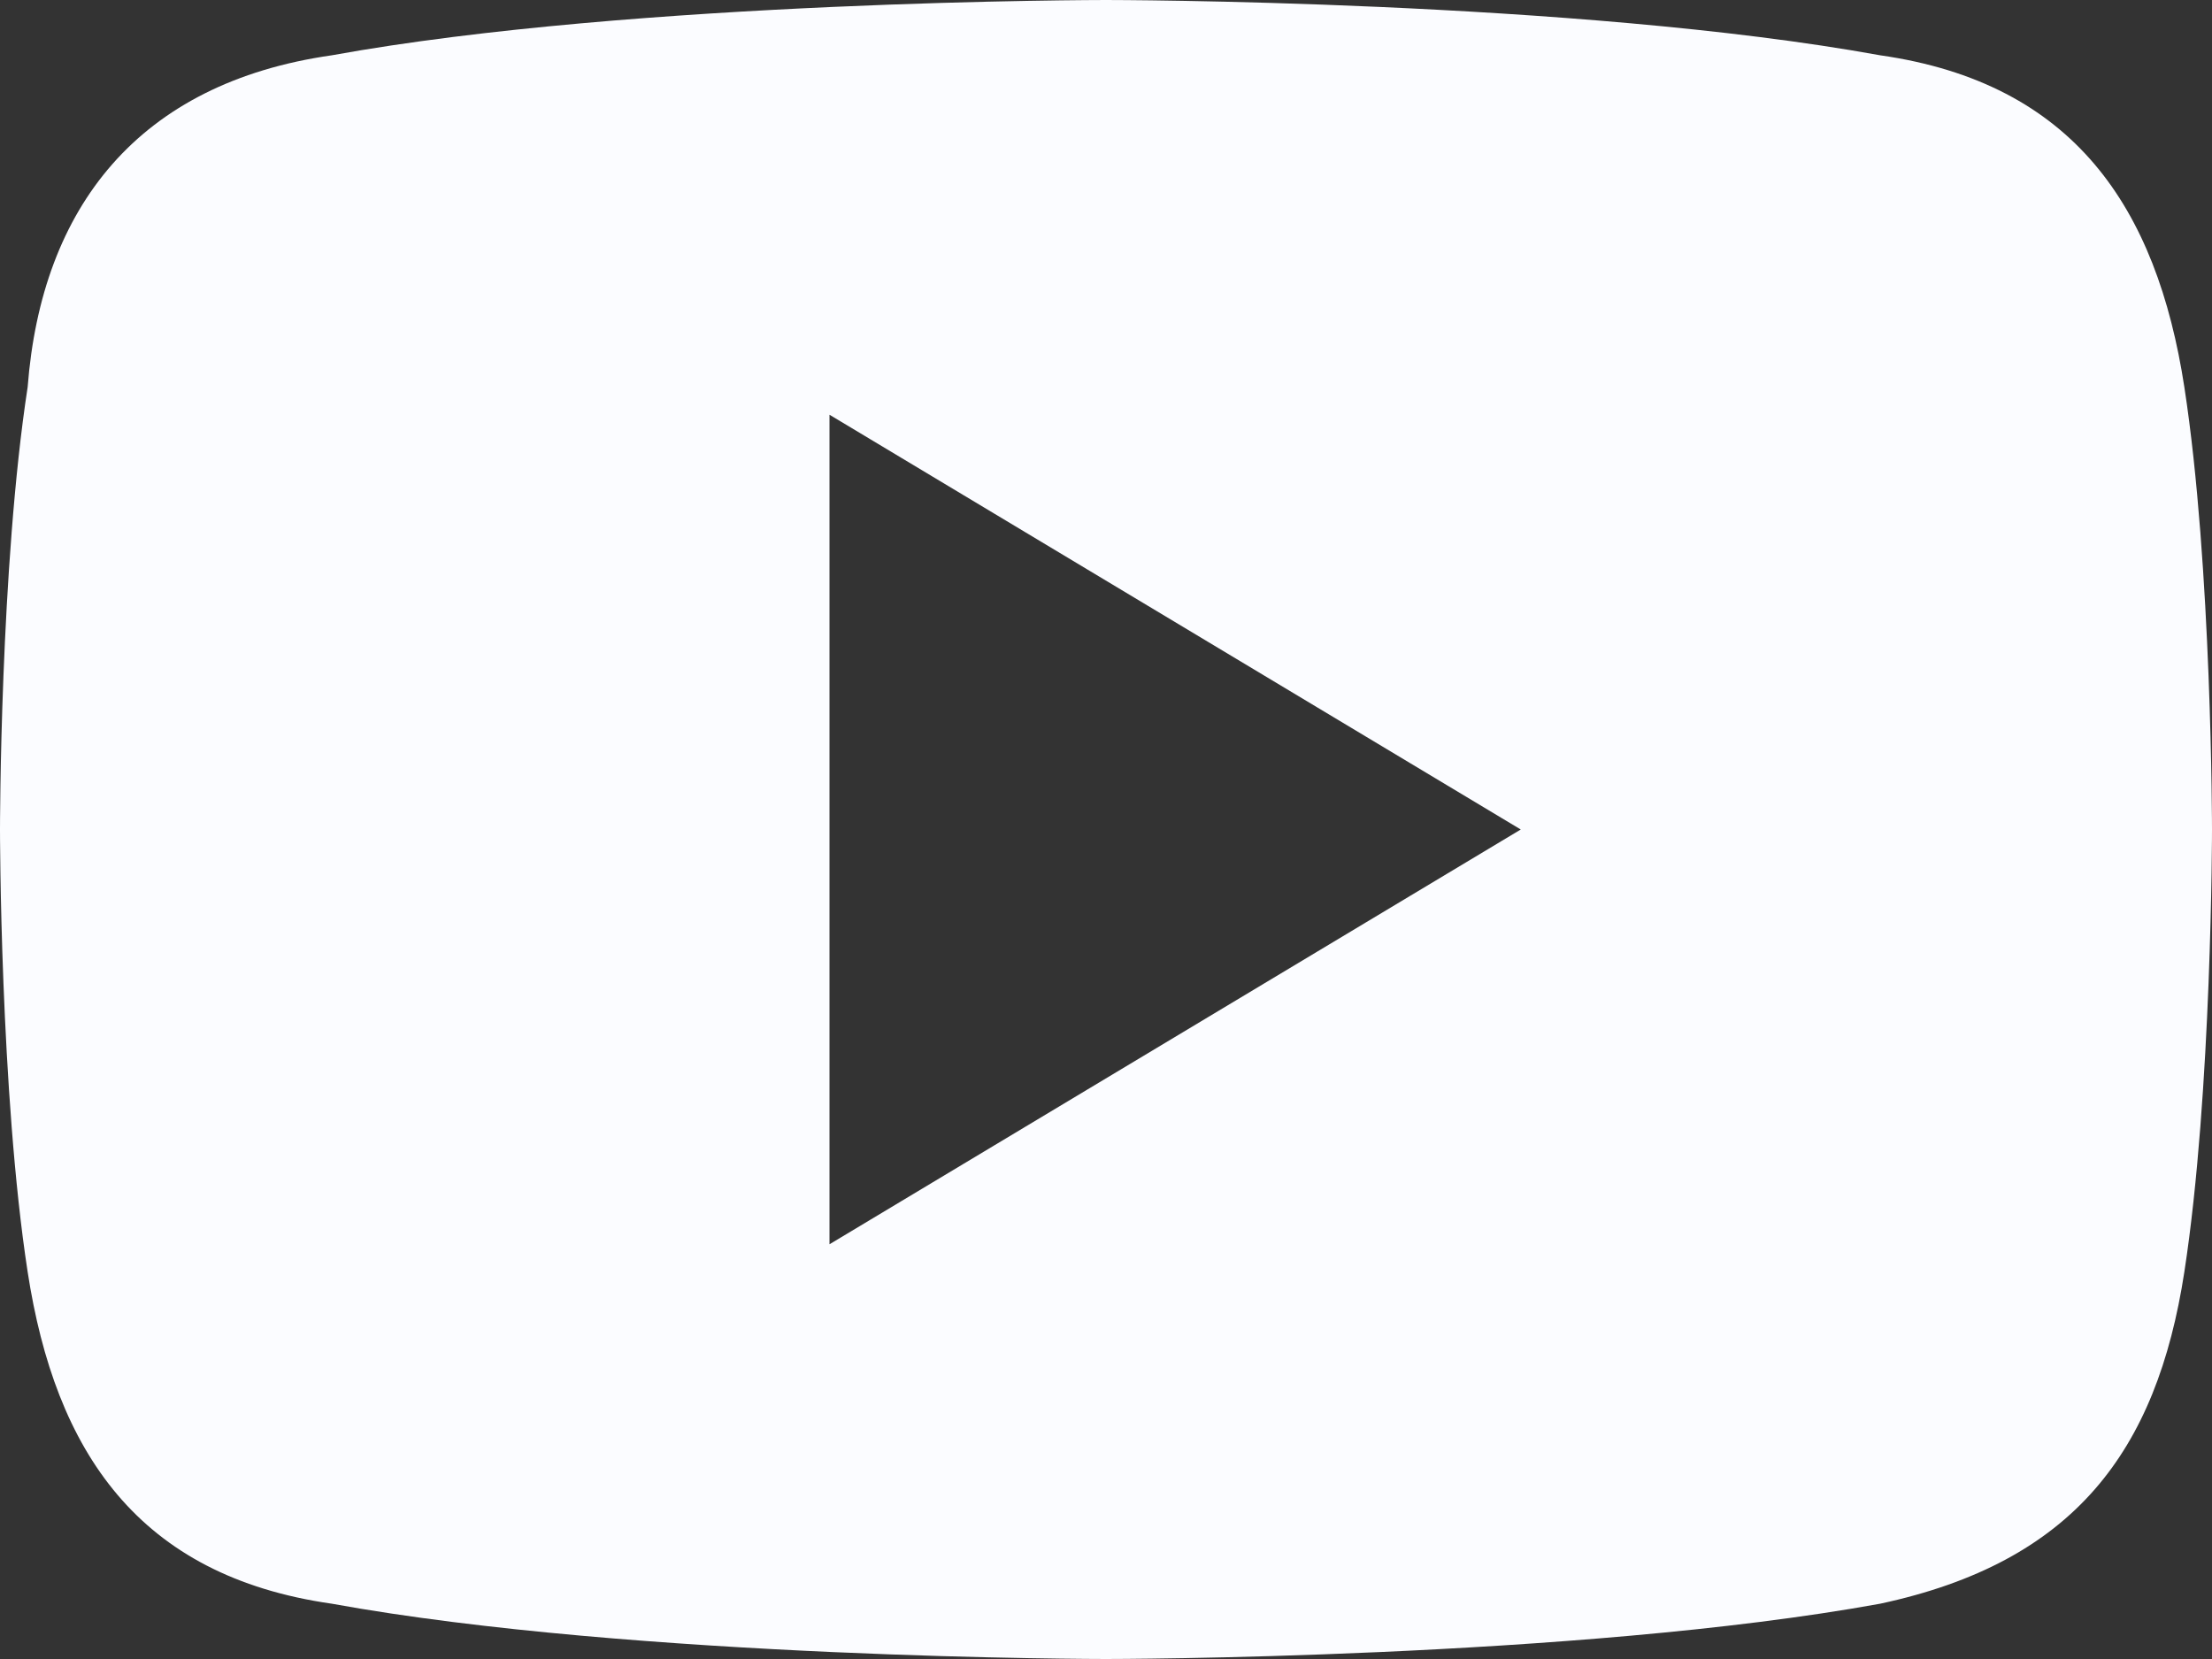 <svg width="16" height="12" xmlns="http://www.w3.org/2000/svg">
    <rect width="100%" height="100%" fill="#333333" stroke="none"/>
    <path d="M15.8 2.8C15.6 1.5 15 .6 13.6.4 11.4 0 8 0 8 0S4.6 0 2.4.4C1 .6.3 1.5.2 2.8 0 4.1 0 6 0 6s0 1.9.2 3.2c.2 1.3.8 2.2 2.2 2.4C4.6 12 8 12 8 12s3.4 0 5.6-.4c1.4-.3 2-1.1 2.2-2.4C16 7.9 16 6 16 6s0-1.9-.2-3.2zM6 9V3l5 3-5 3z" fill="#FBFCFF" fill-rule="nonzero"/>
</svg>
